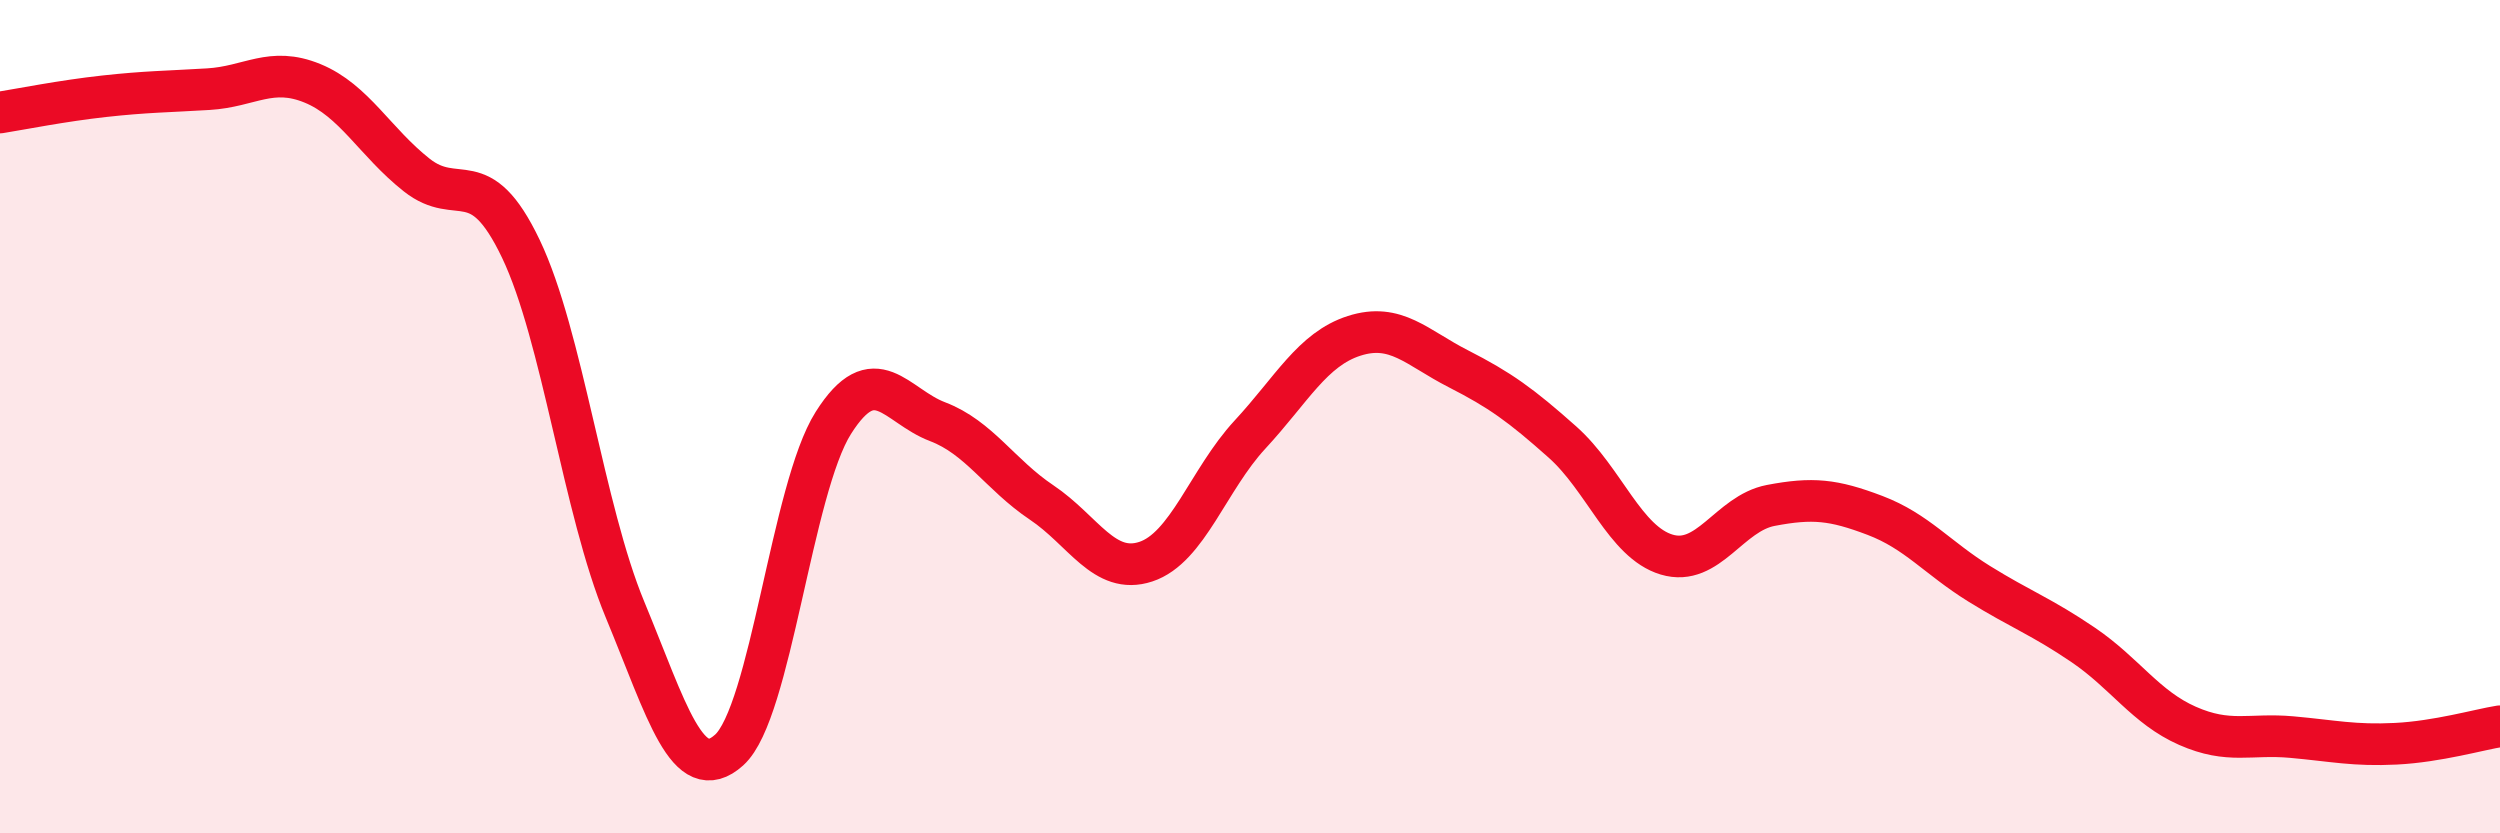 
    <svg width="60" height="20" viewBox="0 0 60 20" xmlns="http://www.w3.org/2000/svg">
      <path
        d="M 0,2.7 C 0.5,2.62 1.5,2.42 2.5,2.31 C 3.5,2.2 4,2.2 5,2.14 C 6,2.08 6.5,1.59 7.5,2 C 8.5,2.41 9,3.41 10,4.2 C 11,4.99 11.5,3.88 12.5,5.97 C 13.5,8.06 14,12.22 15,14.63 C 16,17.04 16.5,18.9 17.5,18 C 18.5,17.1 19,11.73 20,10.15 C 21,8.57 21.5,9.74 22.5,10.12 C 23.5,10.5 24,11.39 25,12.06 C 26,12.73 26.5,13.81 27.5,13.48 C 28.5,13.15 29,11.51 30,10.43 C 31,9.35 31.5,8.38 32.5,8.06 C 33.5,7.74 34,8.34 35,8.85 C 36,9.36 36.5,9.72 37.5,10.61 C 38.5,11.5 39,13.01 40,13.31 C 41,13.61 41.5,12.32 42.5,12.13 C 43.5,11.94 44,11.99 45,12.37 C 46,12.75 46.5,13.39 47.5,14.01 C 48.5,14.63 49,14.8 50,15.48 C 51,16.16 51.5,16.98 52.5,17.42 C 53.5,17.86 54,17.6 55,17.69 C 56,17.78 56.5,17.9 57.5,17.85 C 58.5,17.8 59.5,17.51 60,17.43L60 20L0 20Z"
        fill="#EB0A25"
        opacity="0.1"
        stroke-linecap="round"
        stroke-linejoin="round"
      />
      <path
        d="M 0,2.7 C 0.5,2.62 1.5,2.42 2.5,2.31 C 3.5,2.2 4,2.2 5,2.14 C 6,2.08 6.5,1.59 7.5,2 C 8.5,2.41 9,3.41 10,4.2 C 11,4.99 11.5,3.88 12.5,5.97 C 13.5,8.06 14,12.22 15,14.63 C 16,17.04 16.5,18.9 17.5,18 C 18.5,17.1 19,11.73 20,10.15 C 21,8.57 21.5,9.74 22.5,10.12 C 23.5,10.5 24,11.39 25,12.06 C 26,12.73 26.5,13.81 27.5,13.48 C 28.5,13.15 29,11.51 30,10.43 C 31,9.35 31.5,8.38 32.5,8.06 C 33.5,7.74 34,8.34 35,8.85 C 36,9.36 36.5,9.72 37.5,10.61 C 38.5,11.5 39,13.01 40,13.31 C 41,13.61 41.5,12.32 42.5,12.13 C 43.5,11.94 44,11.99 45,12.37 C 46,12.75 46.5,13.39 47.5,14.01 C 48.5,14.63 49,14.8 50,15.48 C 51,16.16 51.5,16.98 52.5,17.42 C 53.5,17.86 54,17.6 55,17.69 C 56,17.78 56.5,17.9 57.5,17.85 C 58.5,17.8 59.5,17.51 60,17.43"
        stroke="#EB0A25"
        stroke-width="1"
        fill="none"
        stroke-linecap="round"
        stroke-linejoin="round"
      />
    </svg>
  